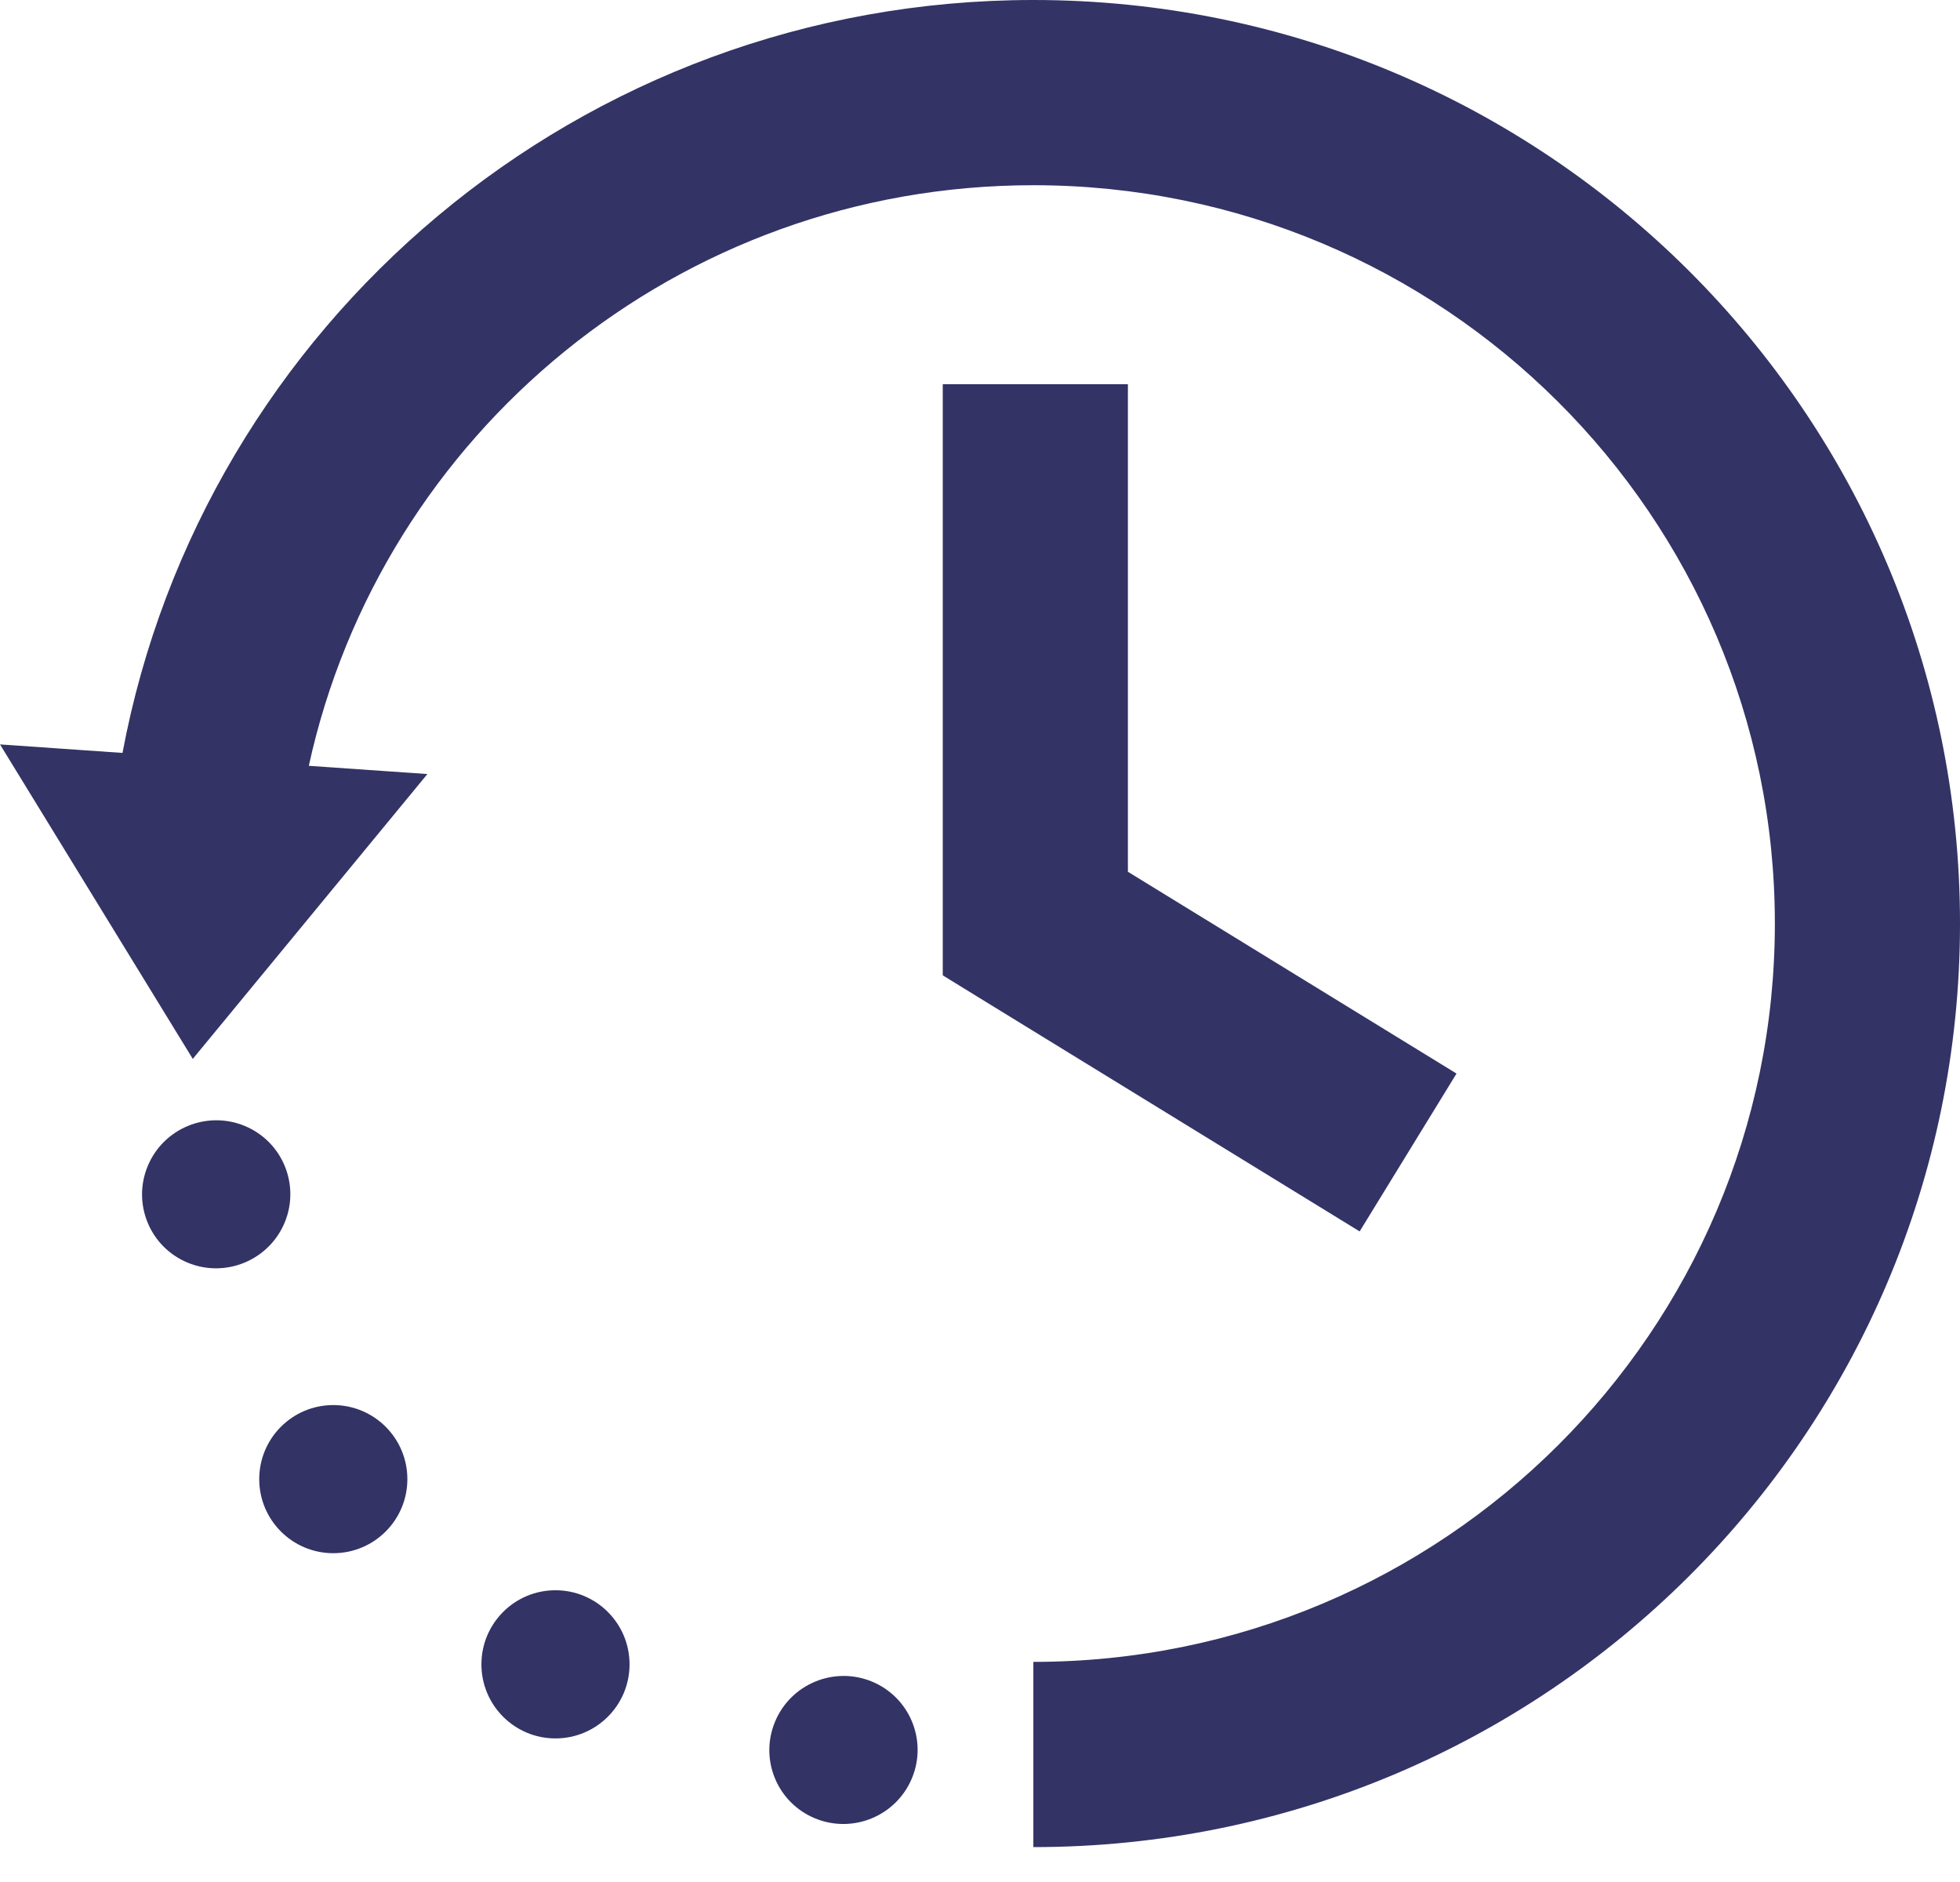 <svg width="50" height="48" viewBox="0 0 50 48" fill="none" xmlns="http://www.w3.org/2000/svg">
<path fill-rule="evenodd" clip-rule="evenodd" d="M10.903 19.742L7.878 19.532C9.727 11.072 17.295 4.724 26.361 4.724C36.817 4.724 45.277 13.163 45.277 23.555C45.277 33.947 36.817 42.386 26.361 42.386V47.11C39.408 47.11 50 36.573 50 23.555C50 10.537 39.408 0 26.361 0C14.804 0 5.176 8.266 3.125 19.203L0 18.986L4.918 27.007L10.903 19.742ZM24.05 9.799V23.555V24.876L25.175 25.568L34.685 31.407L37.156 27.381L28.773 22.234V9.799H24.05ZM7.262 31.181C7.662 30.217 7.205 29.114 6.241 28.716C5.276 28.318 4.169 28.776 3.769 29.739C3.368 30.703 3.825 31.807 4.79 32.205C5.754 32.603 6.861 32.144 7.262 31.181ZM10.392 37.725C10.392 38.769 9.546 39.614 8.502 39.614C7.459 39.614 6.613 38.769 6.613 37.725C6.613 36.682 7.459 35.836 8.502 35.836C9.546 35.836 10.392 36.682 10.392 37.725ZM14.17 44.338C15.214 44.338 16.06 43.492 16.06 42.449C16.06 41.405 15.214 40.559 14.17 40.559C13.127 40.559 12.281 41.405 12.281 42.449C12.281 43.492 13.127 44.338 14.17 44.338ZM22.243 42.888C23.207 43.286 23.664 44.39 23.264 45.353C22.863 46.317 21.756 46.775 20.792 46.377C19.827 45.979 19.37 44.876 19.771 43.912C20.171 42.949 21.278 42.49 22.243 42.888Z" fill="#333366"/>
</svg>
